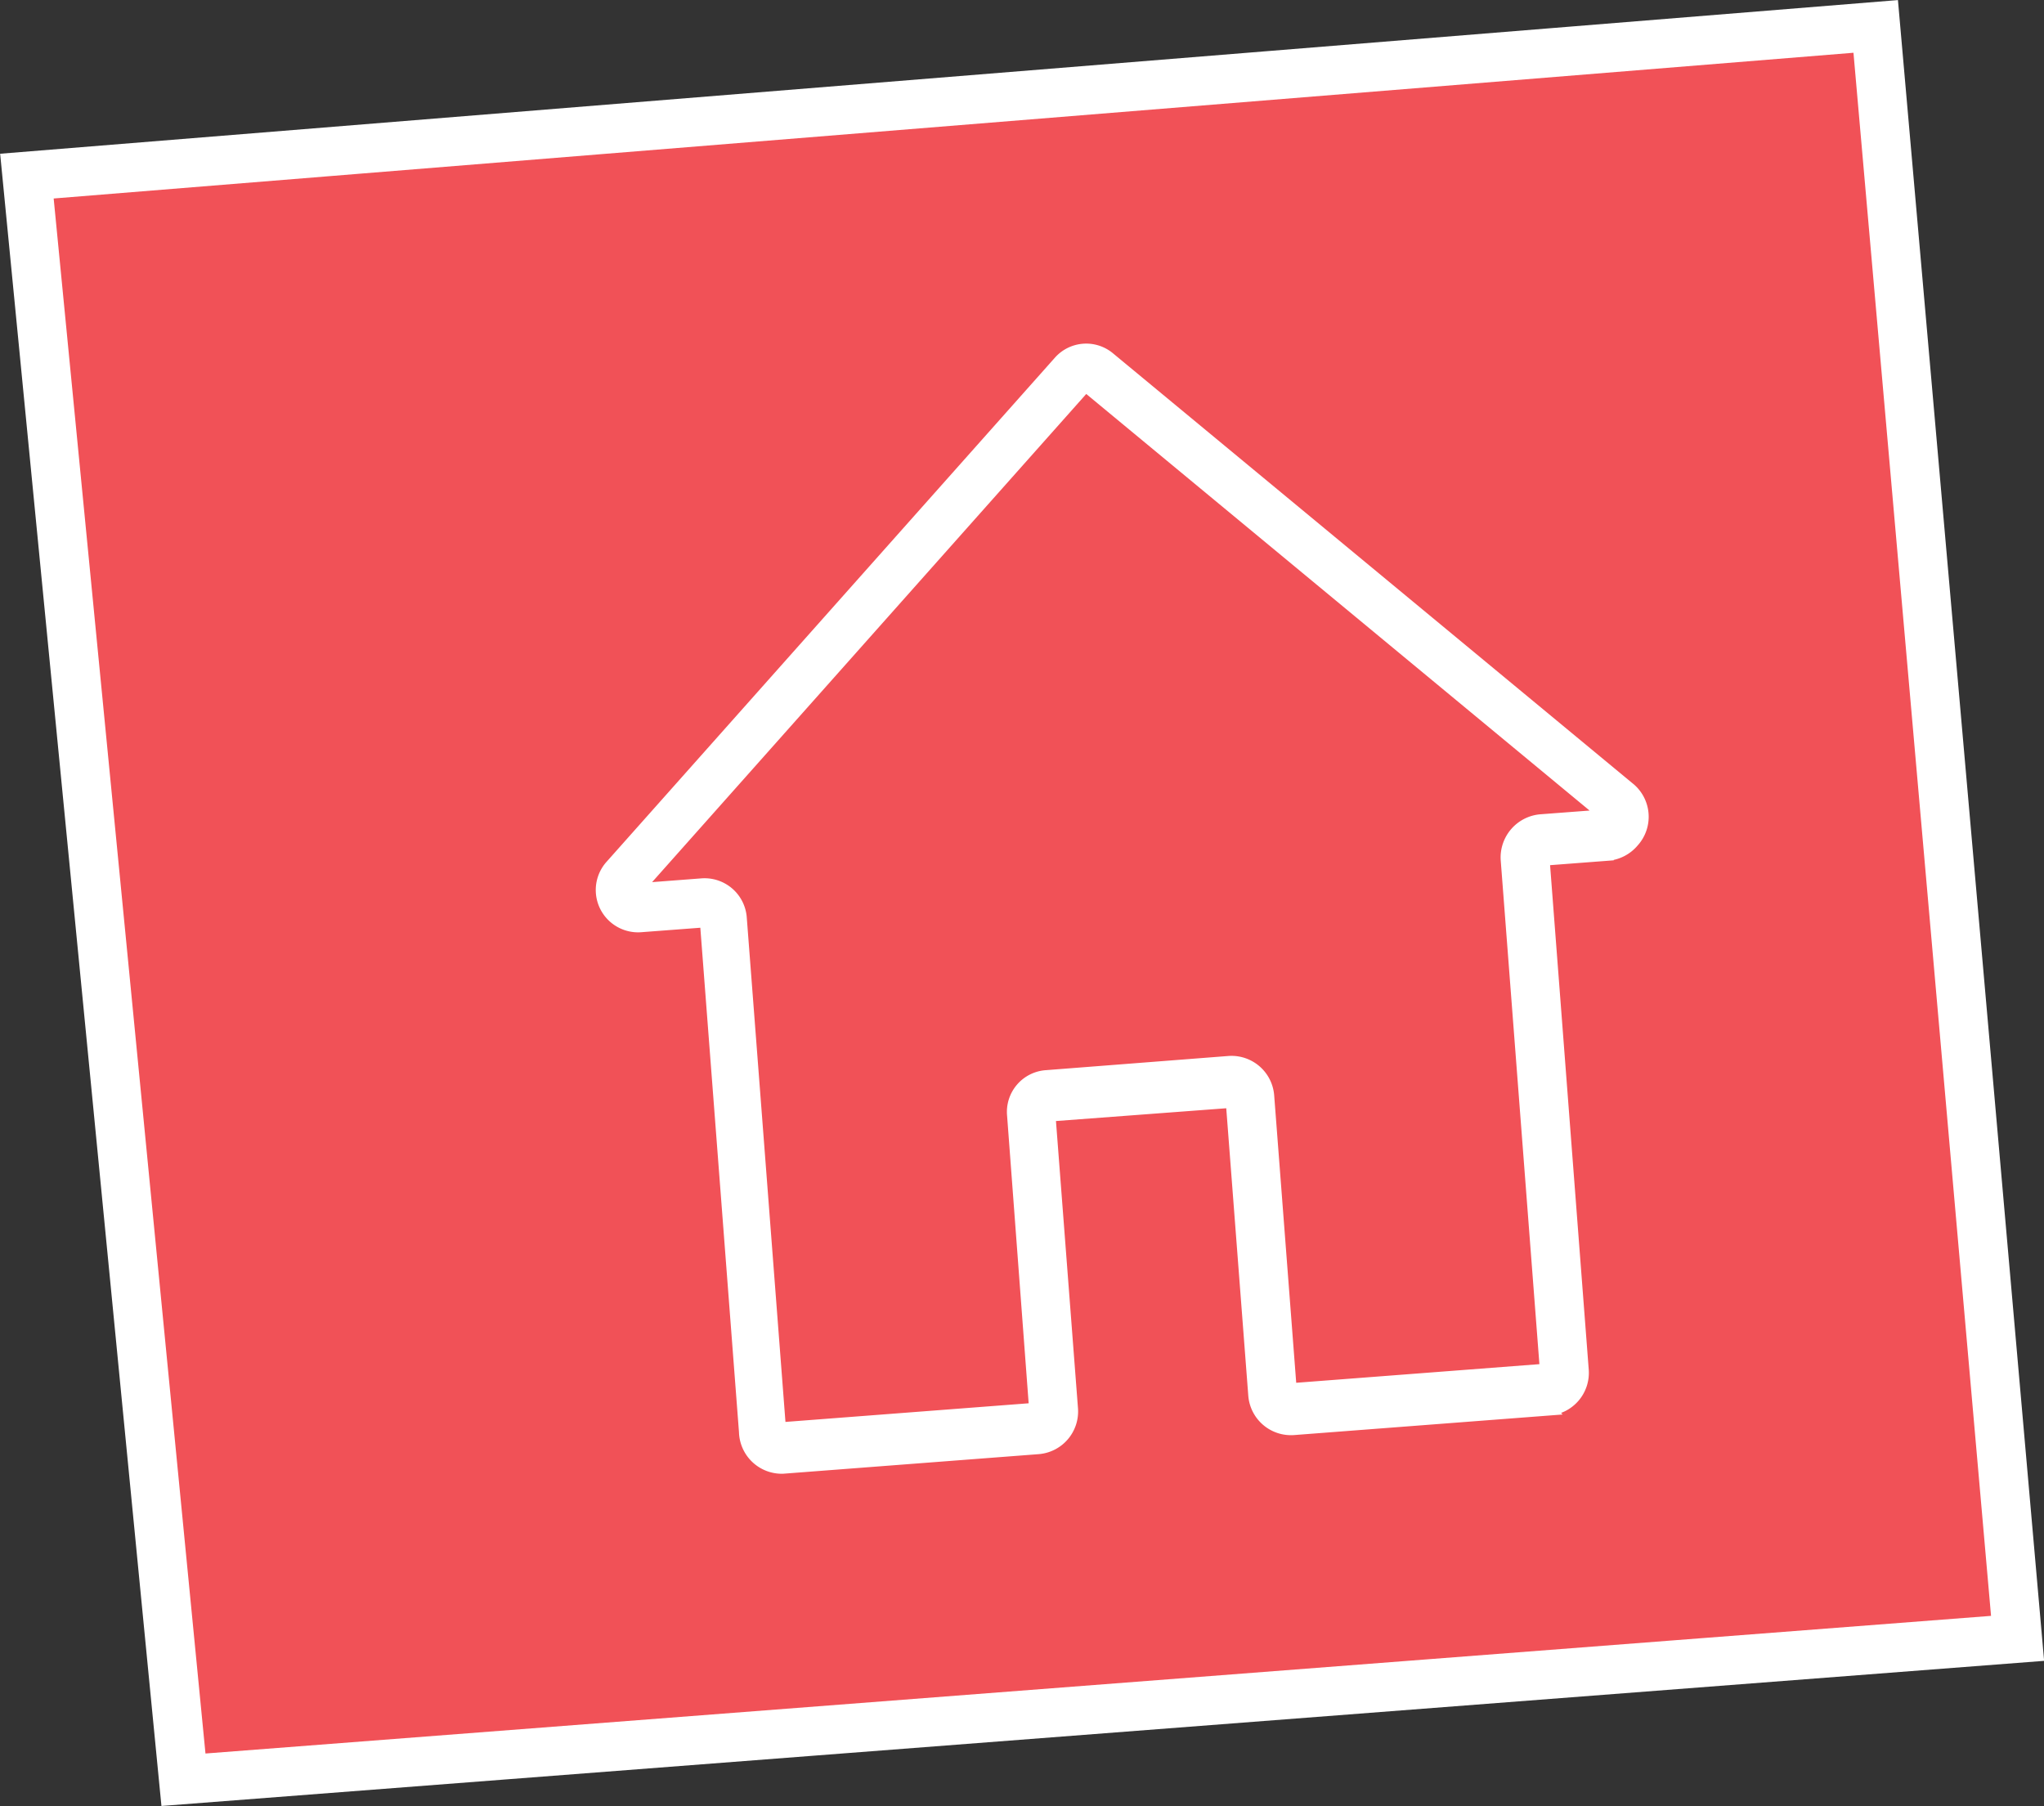 <?xml version="1.0" encoding="UTF-8"?> <svg xmlns="http://www.w3.org/2000/svg" viewBox="0 0 41.78 36.92"><rect x="0" y="0" width="41.78" height="36.92" fill="#333333" stroke="none"/> <defs> <style>.cls-1{fill:#f15157;}.cls-1,.cls-2{stroke:#fff;stroke-miterlimit:10;}.cls-2{fill:#fff;stroke-width:0.25px;}</style> </defs> <g id="Слой_2" data-name="Слой 2"> <g id="Layer_1" data-name="Layer 1"> <polygon class="cls-1" points="41.24 33.49 38.34 0.54 0.55 3.6 3.75 36.38 41.24 33.49"></polygon> <path class="cls-2" d="M33.28,16.1,22.66,7.31a.73.73,0,0,0-1,.08l-9.16,10.3a.74.74,0,0,0,.61,1.24l1.32-.1.8,10.44A.75.75,0,0,0,16,30l5.22-.4a.75.75,0,0,0,.69-.8l-.46-6,3.73-.28.46,6a.75.75,0,0,0,.8.69l5.22-.4a.75.75,0,0,0,.69-.8l-.8-10.44,1.31-.1a.76.76,0,0,0,.52-.27A.75.75,0,0,0,33.28,16.1Zm-1.79.67a.76.76,0,0,0-.69.81L31.6,28l-5.22.4-.46-6a.75.75,0,0,0-.8-.69l-3.73.29a.73.73,0,0,0-.68.8l.45,6-5.22.4-.8-10.43a.74.74,0,0,0-.8-.69l-1.31.1L22.19,7.88l10.62,8.79-1.32.1Z"></path> </g> </g> </svg> 
